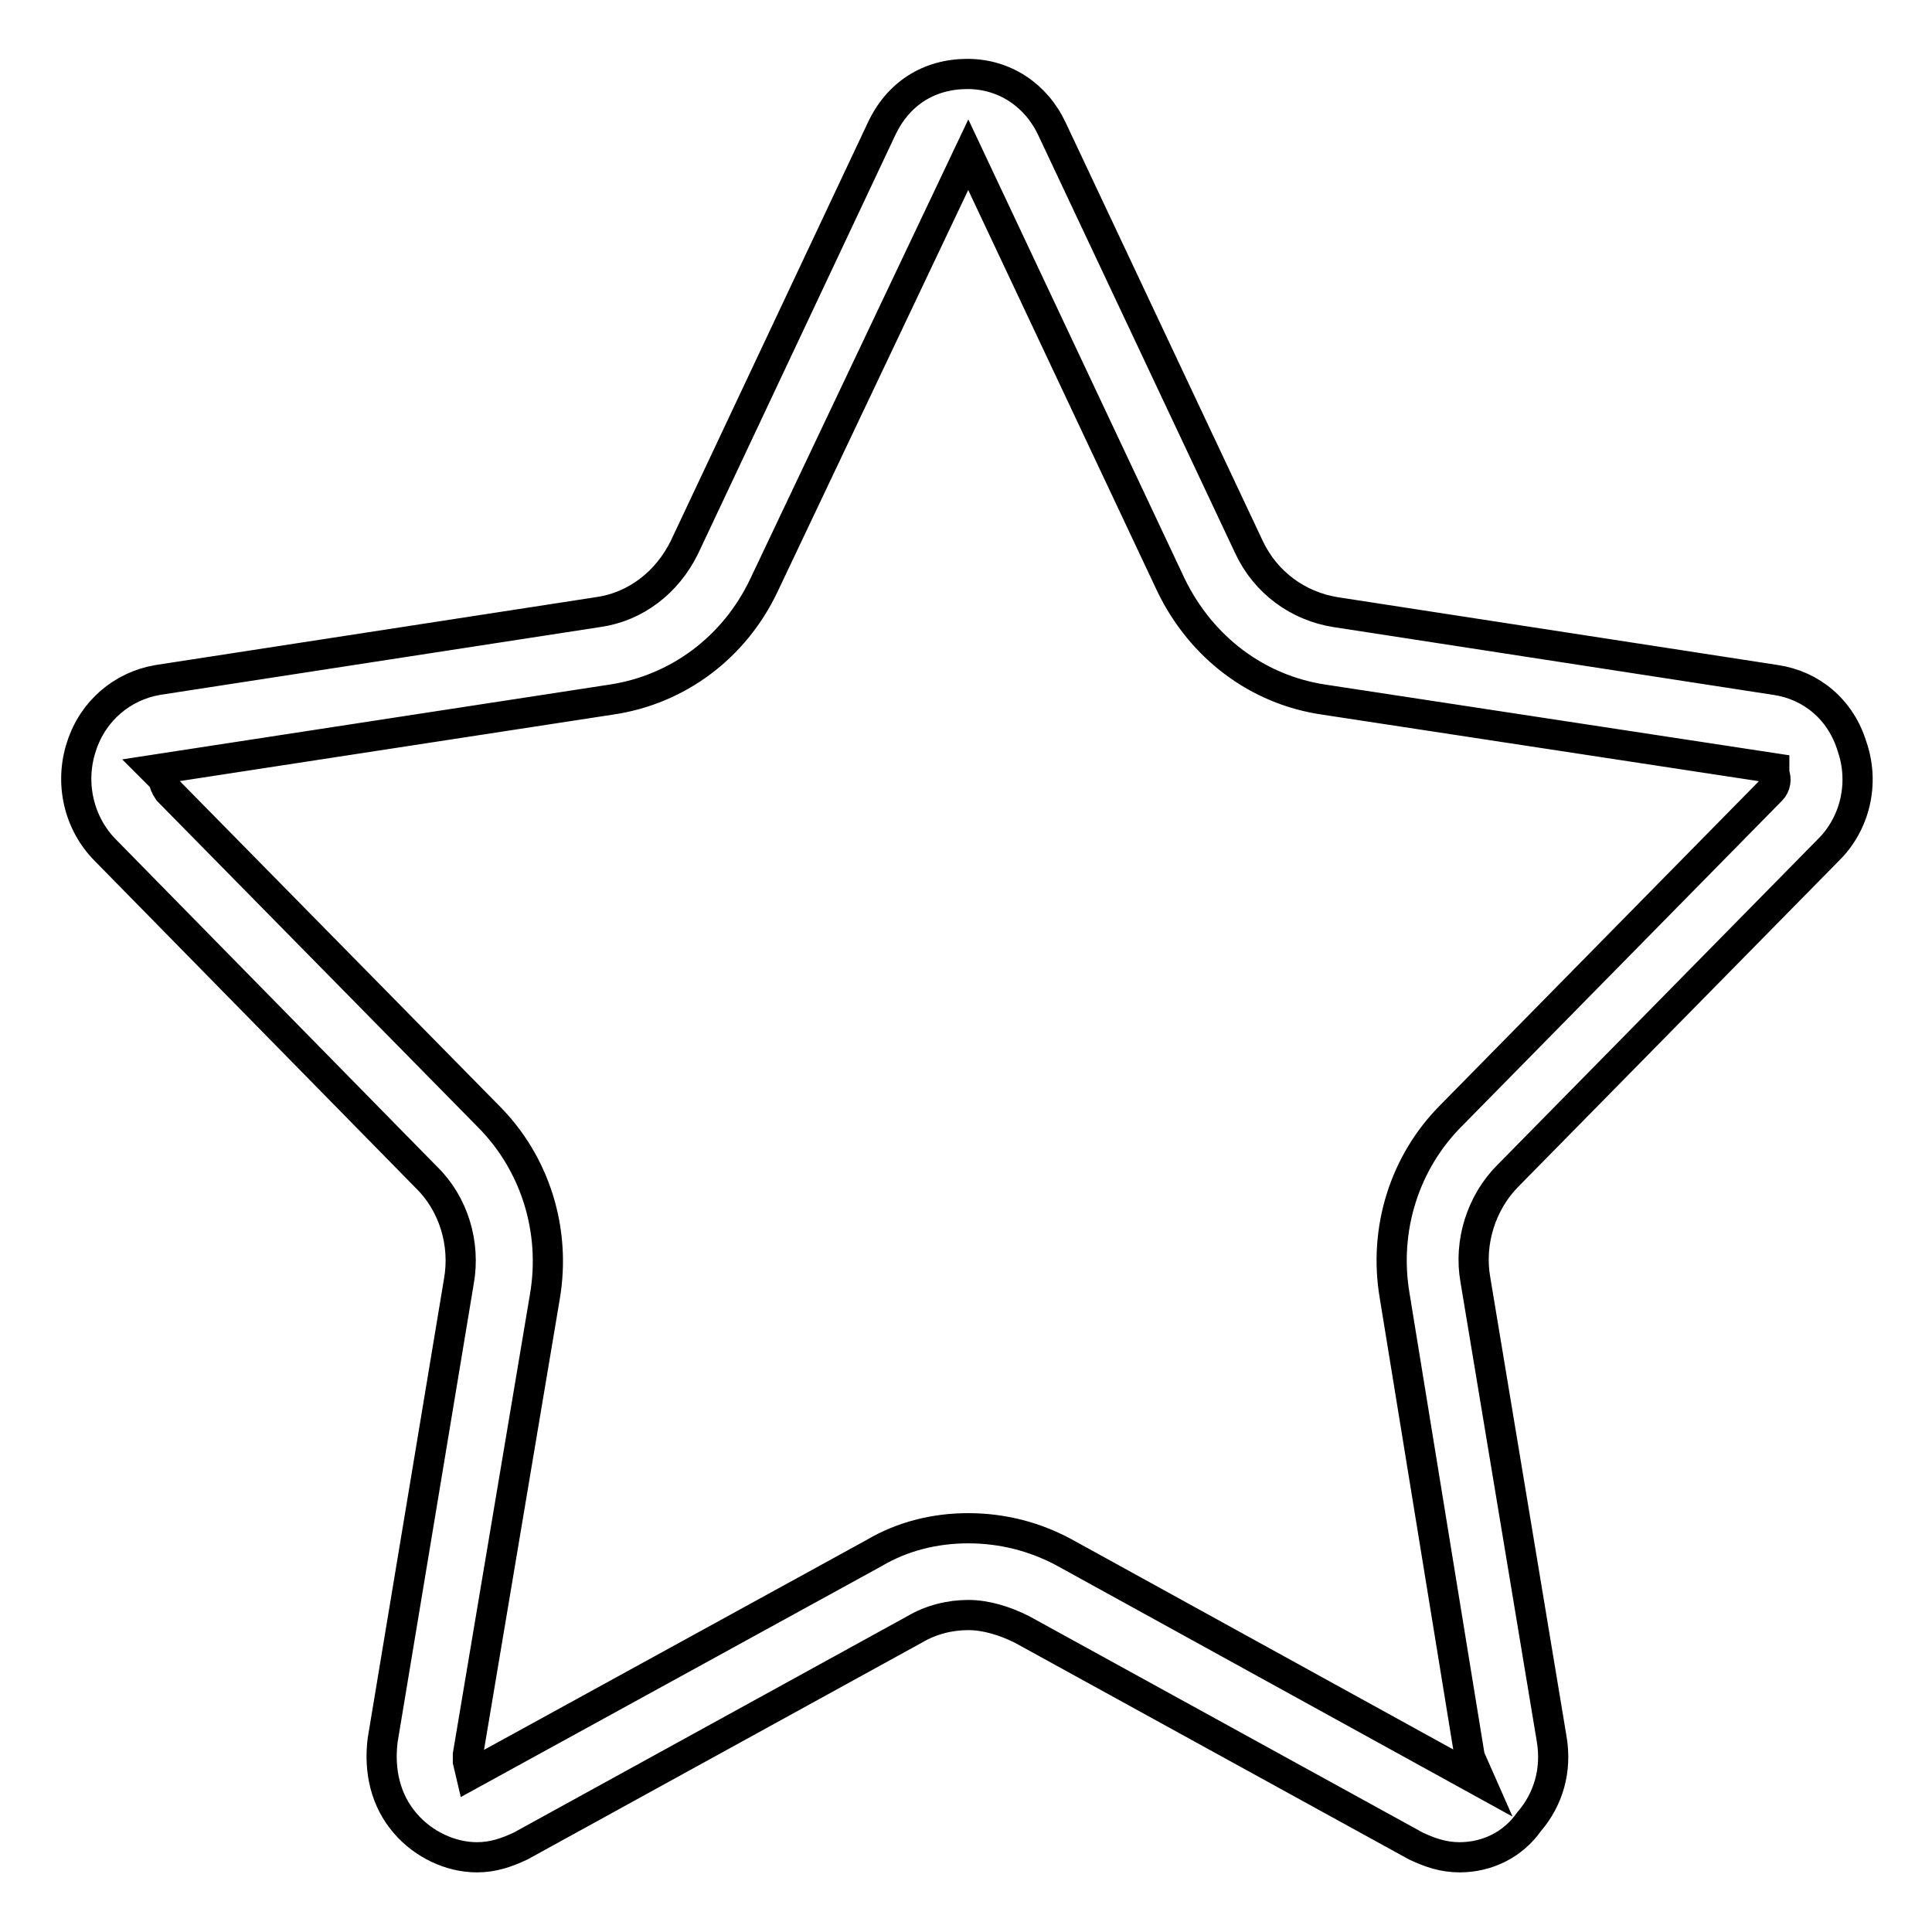 <?xml version="1.0" encoding="utf-8"?>
<!-- Svg Vector Icons : http://www.onlinewebfonts.com/icon -->
<!DOCTYPE svg PUBLIC "-//W3C//DTD SVG 1.1//EN" "http://www.w3.org/Graphics/SVG/1.1/DTD/svg11.dtd">
<svg version="1.1" xmlns="http://www.w3.org/2000/svg" xmlns:xlink="http://www.w3.org/1999/xlink" x="0px" y="0px" viewBox="0 0 256 256" enable-background="new 0 0 256 256" xml:space="preserve">
<g> <path stroke-width="4" fill-opacity="0" stroke="#000000"  d="M193.4,246.1c-2.1,0-3.9-0.6-5.8-1.5l-52.2-28.7c-2.2-1.1-4.7-1.9-7.1-1.9c-2.4,0-4.9,0.6-7.1,1.9 l-52.2,28.7c-1.9,0.9-3.7,1.5-5.8,1.5c-3.5,0-7.1-1.7-9.5-4.5c-2.6-3-3.5-6.9-3-11l10.1-60.8c0.9-5-0.7-10.3-4.3-13.8l-42.5-43.3 c-3.6-3.6-4.8-9-3.2-13.8c1.5-4.7,5.4-8,10.1-8.8l58.4-9c4.9-0.7,9.1-3.9,11.4-8.6l26.1-55.4c2.2-4.7,6.3-7.3,11.4-7.3 c4.9,0,9.1,2.8,11.2,7.3l26.1,55.4c2.2,4.7,6.5,7.8,11.4,8.6l58.4,9c4.7,0.7,8.6,3.9,10.1,8.8c1.7,4.9,0.4,10.3-3.2,13.8 l-42.4,43.1c-3.5,3.5-5.2,8.8-4.3,13.8l10.1,60.8c0.7,4.1-0.4,8-3,11C200.5,244.4,197.1,246.1,193.4,246.1z M128.3,202.5 c4.5,0,8.8,1.1,12.7,3.2l55.2,30.4l-1.5-3.4v-0.2l-9.9-60.8c-1.5-8.8,1.3-17.7,7.5-23.9l42.4-43.1c0.6-0.6,0.7-1.5,0.4-2.2v-0.7 l-59.7-9.1c-8.8-1.3-16.2-6.9-20.2-15.1l-26.9-57.1l-27.1,57.1c-3.9,8.2-11.4,13.8-20.2,15.1l-60.6,9.3l1.3,1.3 c0,0.4,0.2,0.9,0.6,1.5l42.4,43.1c6.2,6.2,9,15.1,7.5,23.9L62,232.5v0.9l0.4,1.7l53.4-29.3C119.5,203.6,123.8,202.5,128.3,202.5z" /></g>
</svg>